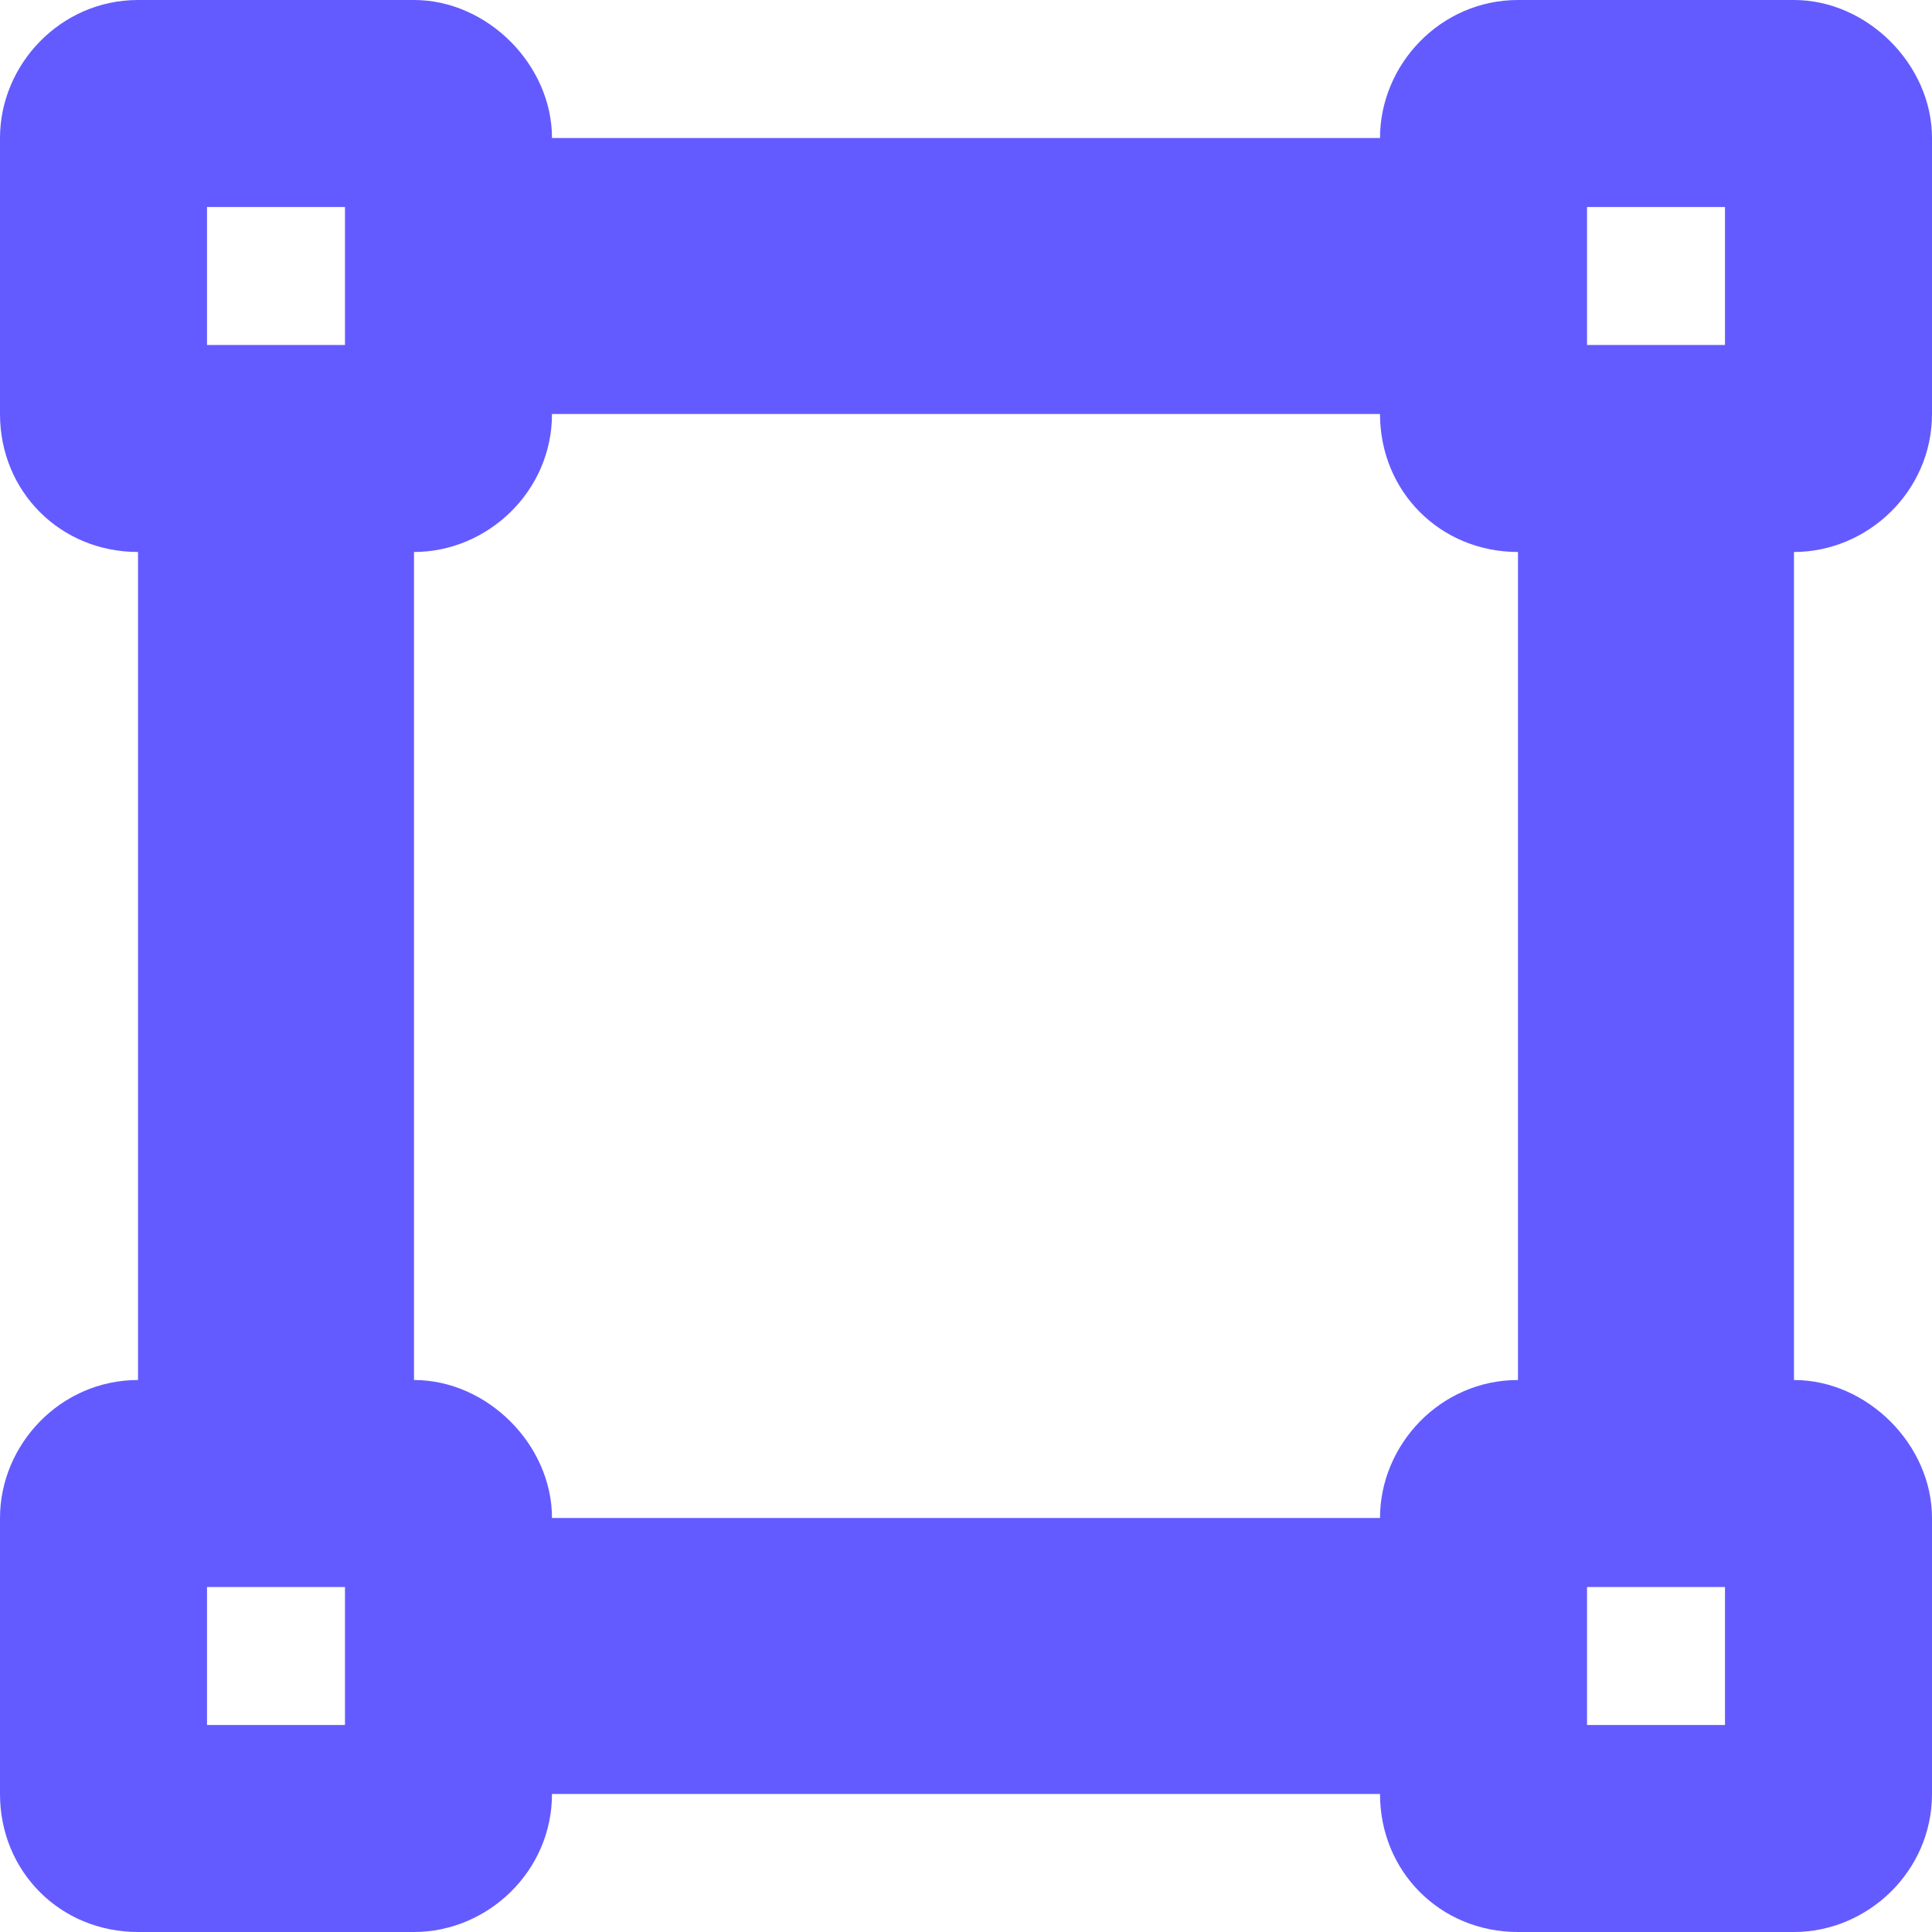 <svg xmlns="http://www.w3.org/2000/svg" viewBox="0 0 48 48" fill="none">
<path d="M48 10.286C48 12.214 46.393 13.714 44.571 13.714V34.286C46.393 34.286 48 35.893 48 37.714V44.571C48 46.5 46.393 48 44.571 48H37.714C35.786 48 34.286 46.5 34.286 44.571H13.714C13.714 46.5 12.107 48 10.286 48H3.429C1.5 48 0 46.5 0 44.571V37.714C0 35.893 1.5 34.286 3.429 34.286V13.714C1.5 13.714 0 12.214 0 10.286V3.429C0 1.607 1.5 0 3.429 0H10.286C12.107 0 13.714 1.607 13.714 3.429H34.286C34.286 1.607 35.786 0 37.714 0H44.571C46.393 0 48 1.607 48 3.429V10.286ZM39.429 5.143V8.571H42.857V5.143H39.429ZM5.143 5.143V8.571H8.571V5.143H5.143ZM8.571 42.857V39.429H5.143V42.857H8.571ZM42.857 42.857V39.429H39.429V42.857H42.857ZM37.714 34.286V13.714C35.786 13.714 34.286 12.214 34.286 10.286H13.714C13.714 12.214 12.107 13.714 10.286 13.714V34.286C12.107 34.286 13.714 35.893 13.714 37.714H34.286C34.286 35.893 35.786 34.286 37.714 34.286Z" fill="#635BFF"/>
</svg>
